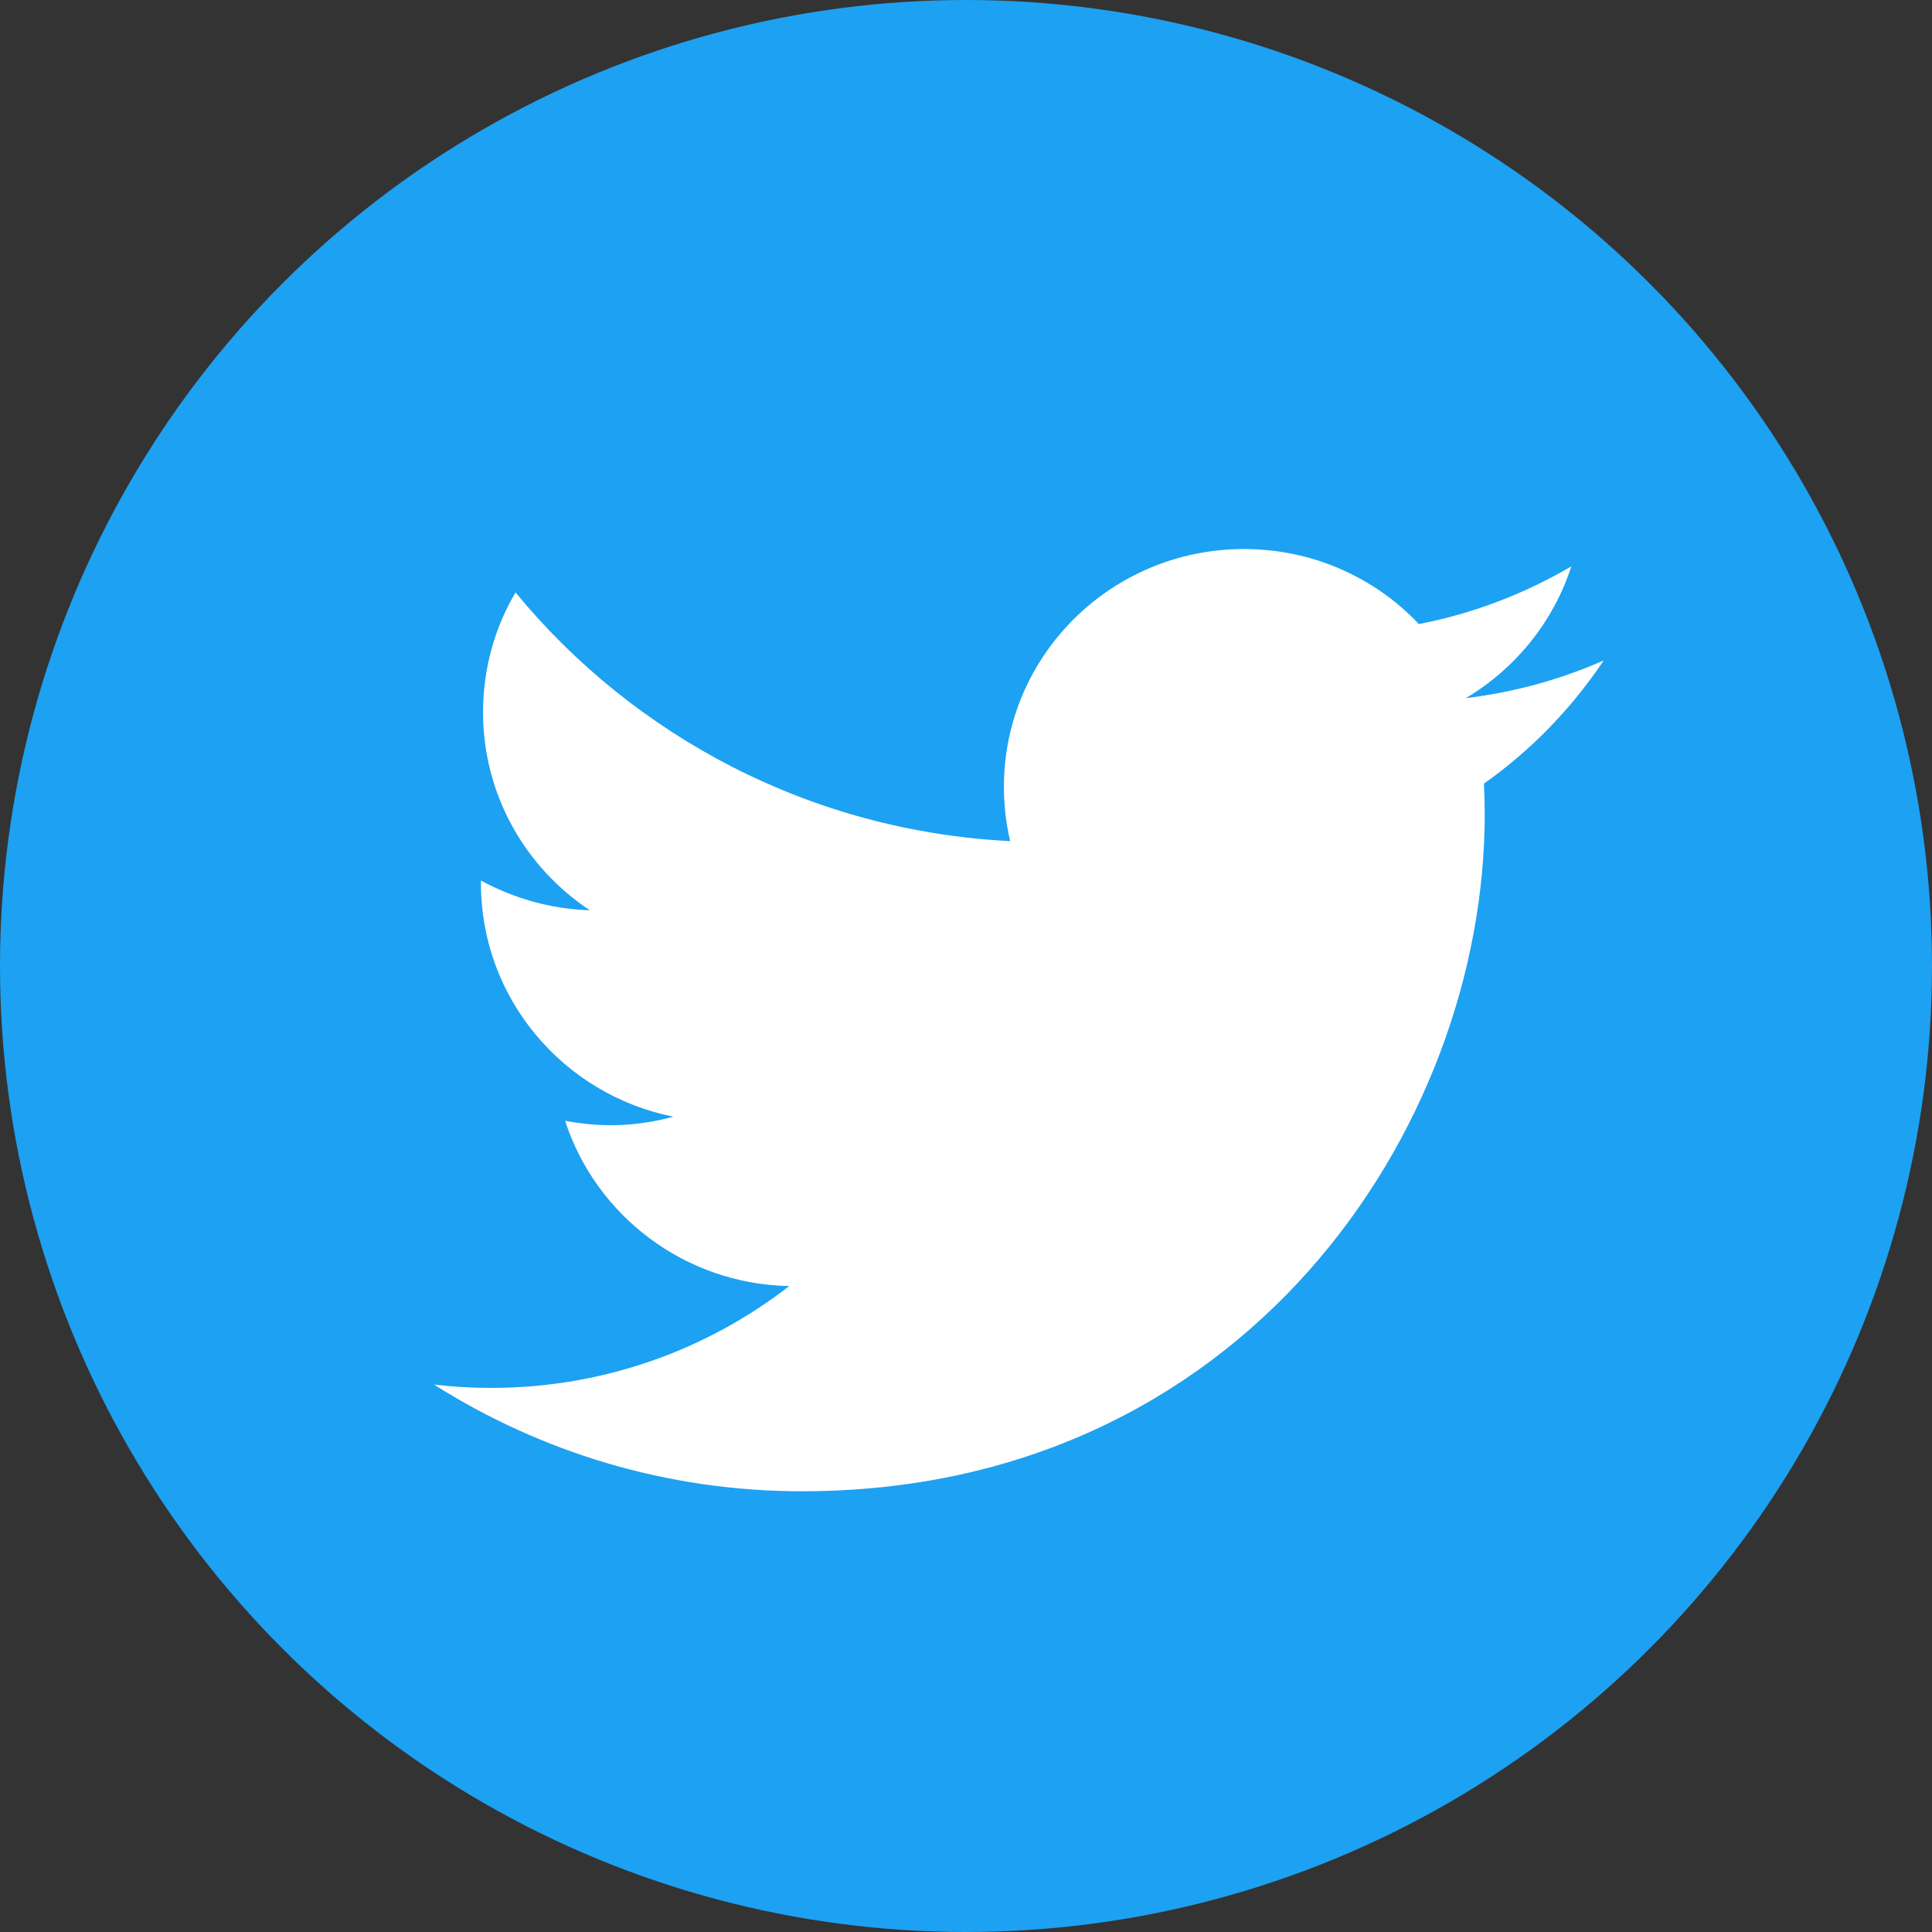 <?xml version="1.0" encoding="UTF-8"?>
<svg width="1024px" height="1024px" viewBox="0 0 1024 1024" version="1.1" xmlns="http://www.w3.org/2000/svg" xmlns:xlink="http://www.w3.org/1999/xlink">
    <rect x="0" y="0" width="1024" height="1024" fill="#333333" stroke="none"/>
    <title>Twitter_2022</title>
    <g id="Twitter_2022" stroke="none" stroke-width="1" fill="none" fill-rule="evenodd">
        <g id="Group-3" fill="#1DA1F2">
            <circle id="Oval" cx="512" cy="512" r="512"></circle>
        </g>
        <g id="icons8-twitter-96" transform="translate(230, 291)" fill="#FFFFFF" fill-rule="nonzero">
            <path d="M620,59.05 C597.217,69.141 572.712,75.875 546.863,79.061 C573.142,63.459 593.359,38.575 602.848,9.179 C578.257,23.592 551.014,34.183 522.031,39.763 C498.886,15.223 465.874,0 429.297,0 C359.036,0 302.087,56.45 302.087,126.056 C302.087,135.906 303.241,145.498 305.411,154.815 C199.709,149.511 105.96,99.261 43.241,23.007 C32.22,41.64 26.021,63.459 26.021,86.483 C26.021,130.241 48.425,168.764 82.591,191.461 C61.737,190.824 42.105,185.02 24.918,175.721 C24.918,176.1 24.918,176.668 24.918,177.202 C24.918,238.353 68.78,289.275 126.917,300.864 C116.292,303.775 105.064,305.393 93.492,305.393 C85.277,305.393 77.27,304.464 69.52,303.069 C85.708,353.043 132.669,389.569 188.309,390.654 C144.775,424.406 89.944,444.624 30.326,444.624 C20.028,444.624 9.954,444.038 0,442.833 C56.329,478.497 123.215,499.403 195.008,499.403 C428.953,499.403 556.937,307.288 556.937,140.625 C556.937,135.166 556.765,129.724 556.507,124.351 C581.477,106.717 603.003,84.468 620,59.05" id="Path"></path>
        </g>
    </g>
</svg>